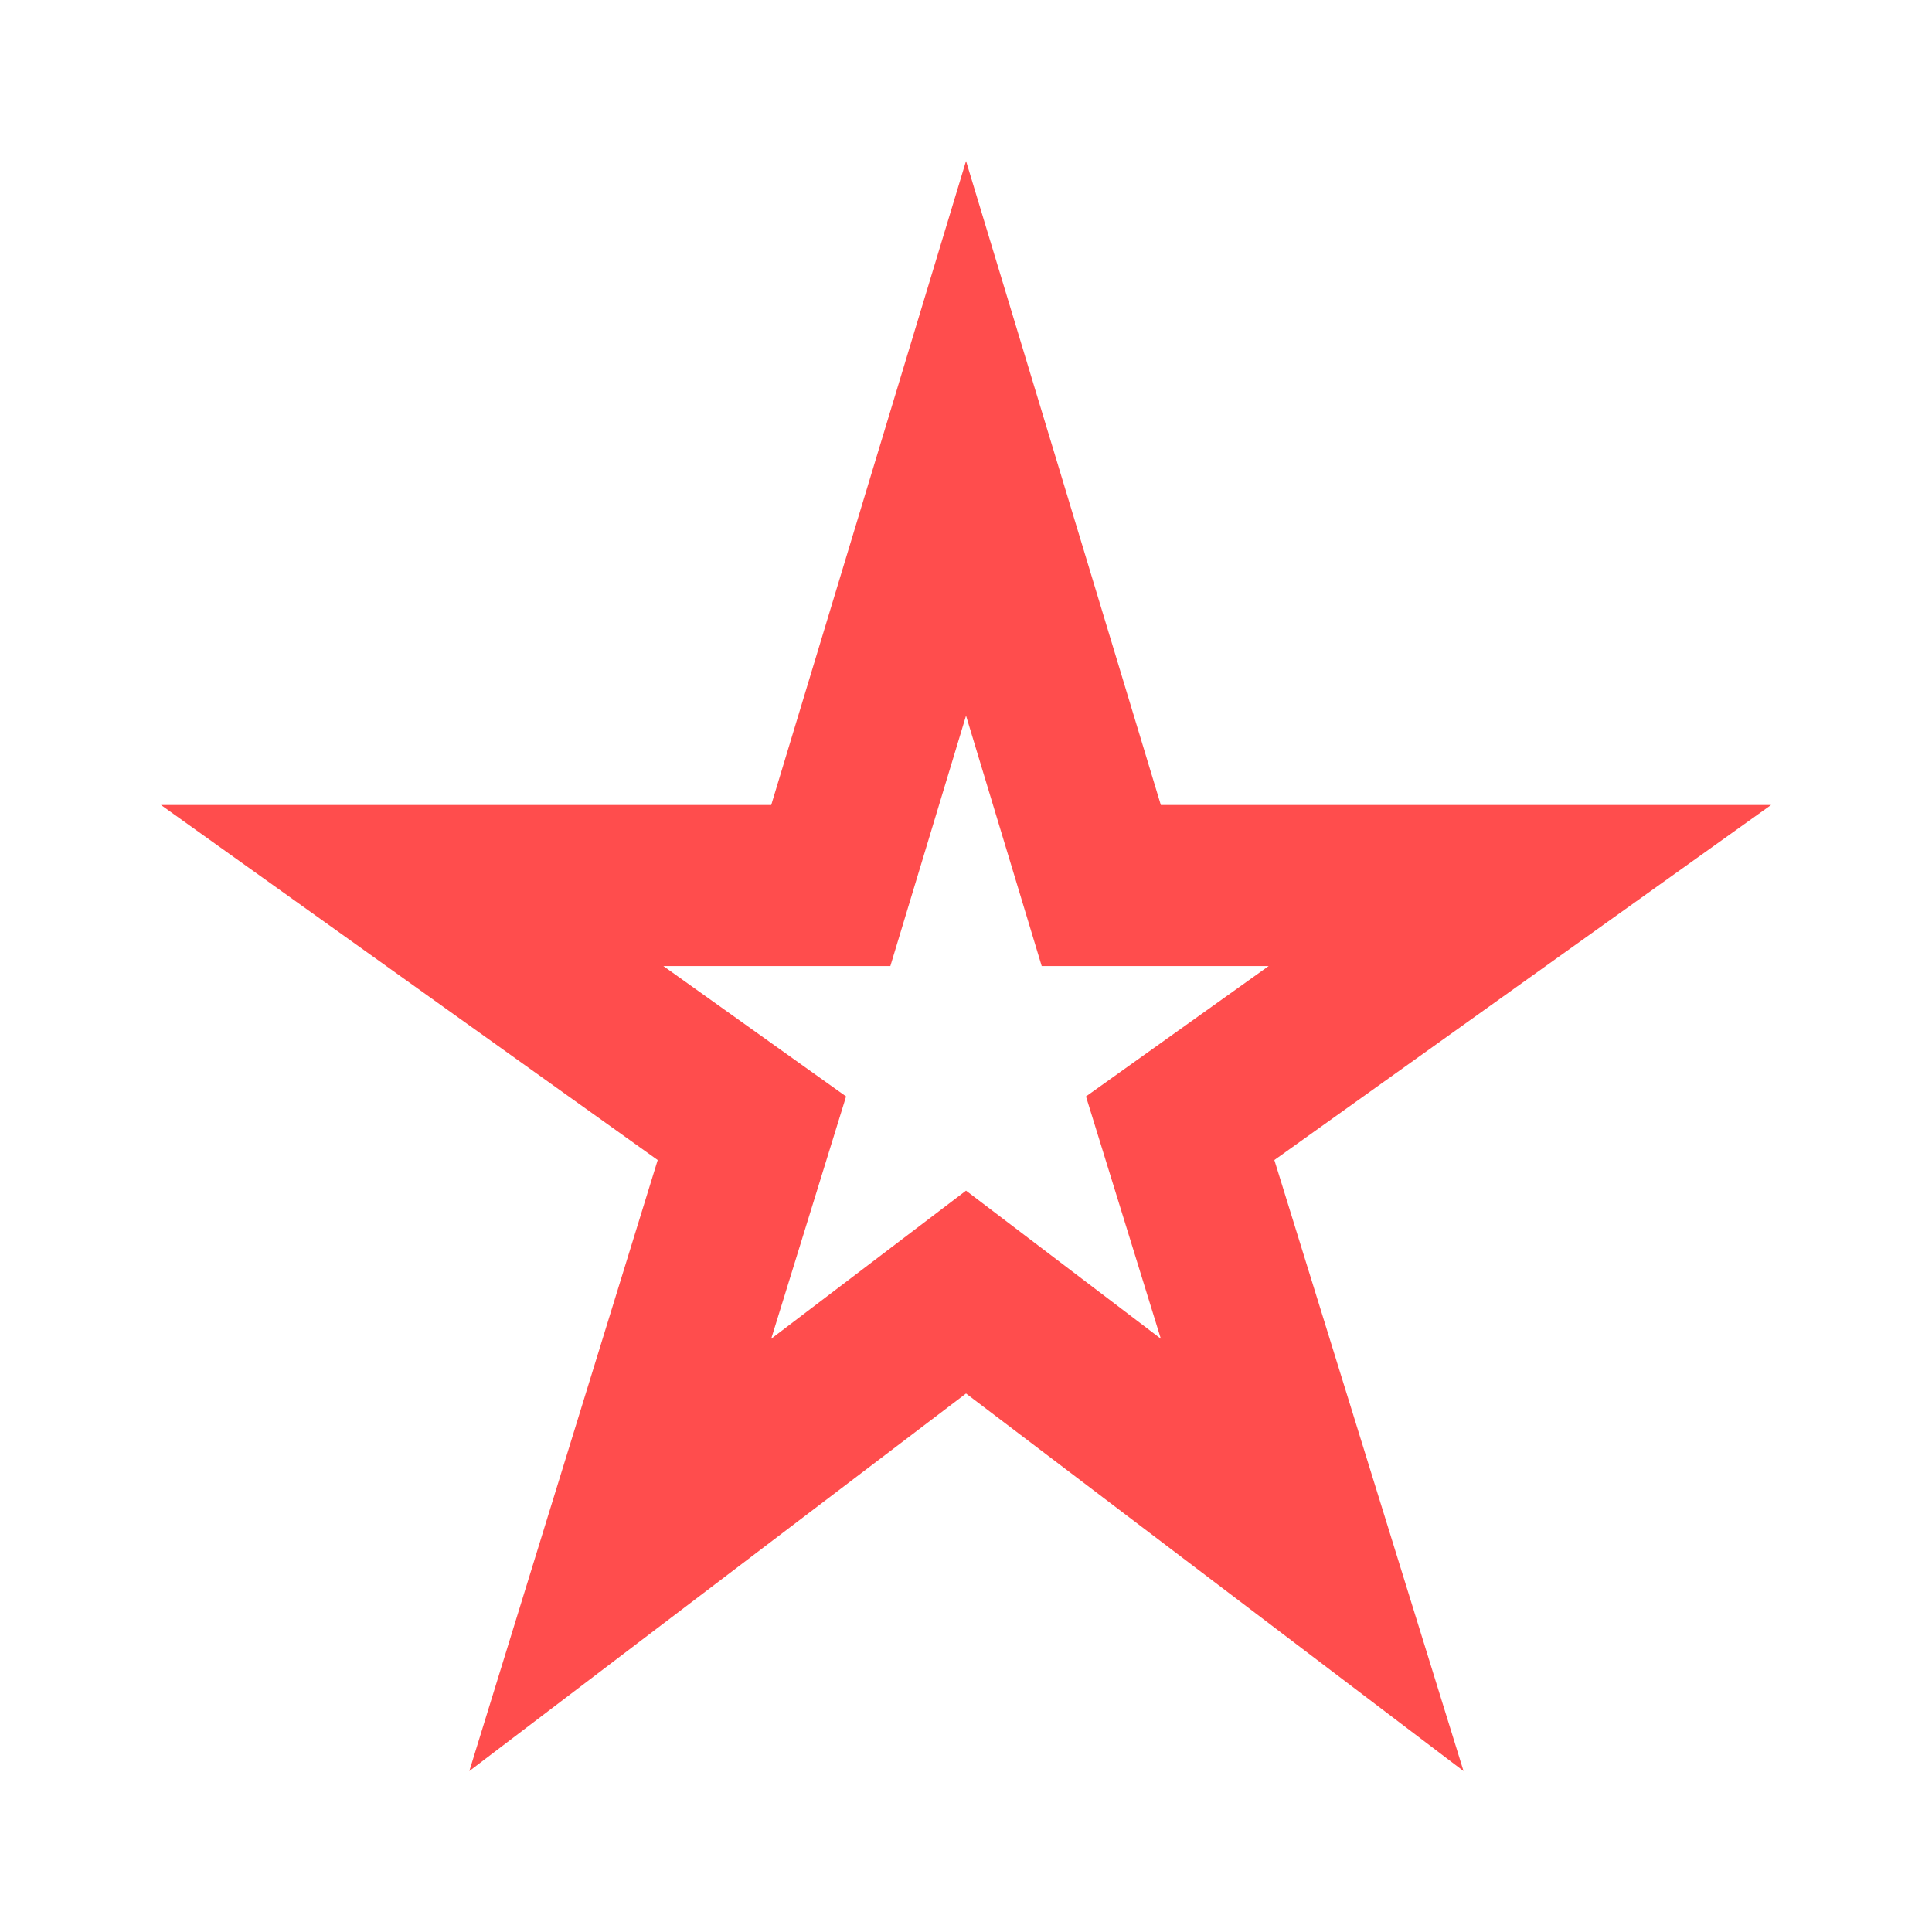 <?xml version="1.0" encoding="utf-8"?><svg xmlns="http://www.w3.org/2000/svg" xmlns:xlink="http://www.w3.org/1999/xlink" viewBox="0 0 256 256" style="enable-background: new 0 0 24 24; stroke: none"><g style="transform: matrix(10.667,0,0,10.667,0,0)"><g style="fill: #FF4D4D"><g style="fill: #FF4D4D"><path d="M0,0h24v24H0V0z" style="fill: none" /></g></g><g style="fill: #FF4D4D"><path d="M12,8.89L12.94,12h2.82l-2.27,1.62l0.93,3.01L12,14.79l-2.42,1.84l0.93-3.01L8.24,12h2.82L12,8.89 M12,2l-2.42,8H2 l6.17,4.41L5.83,22L12,17.31L18.18,22l-2.35-7.59L22,10h-7.58L12,2L12,2z" style="fill: #FF4D4D" /></g></g></svg>